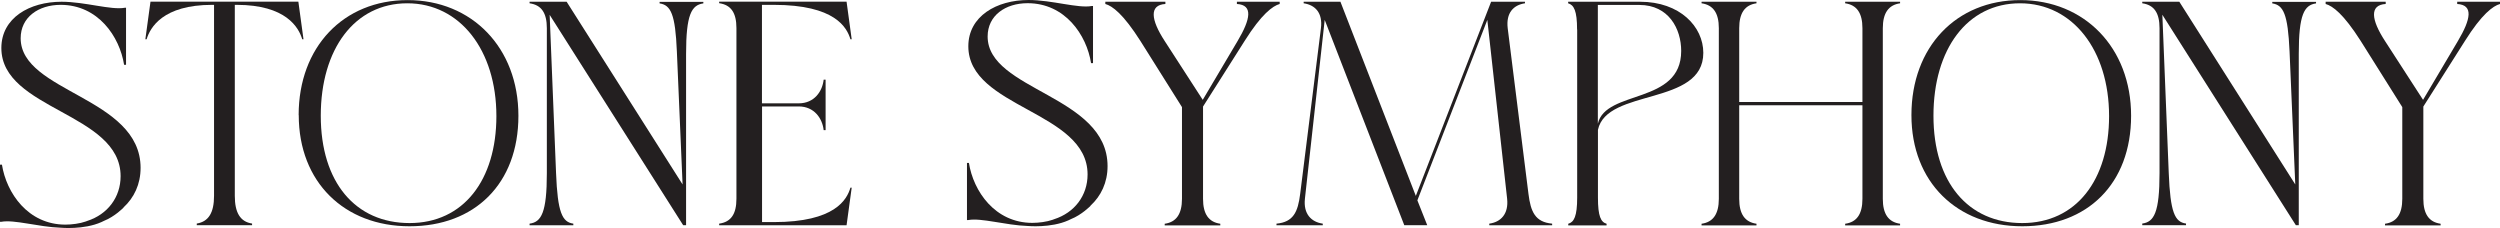 <svg viewBox="0 0 257.66 23.5" xmlns="http://www.w3.org/2000/svg" data-name="Layer 2" id="Layer_2">
  <defs>
    <style>
      .cls-1 {
        fill: #231f20;
      }
    </style>
  </defs>
  <g data-name="Layer 1" id="Layer_1-2">
    <g>
      <path d="M20.28,23.21v-.17c1.22-.2,1.78-1.12,1.78-2.86V.5h-.2c-5.07,0-6.39,2.34-6.75,3.55h-.13l.53-3.88h15.24l.53,3.88h-.13c-.36-1.22-1.68-3.55-6.75-3.55h-.2v19.68c0,1.75.56,2.67,1.78,2.86v.17h-5.69Z" class="cls-1"></path>
      <path d="M30.78,11.86C30.78,4.85,35.39.01,42.01.01s11.42,4.9,11.42,11.92-4.51,11.39-11.22,11.39-11.42-4.54-11.42-11.45ZM51.16,11.96c0-6.78-3.75-11.62-9.18-11.62s-8.92,4.71-8.92,11.59,3.59,11.06,9.15,11.06,8.95-4.44,8.95-11.03Z" class="cls-1"></path>
      <path d="M70.71,23.21h-.3L56.65,1.53l.66,16.32c.16,4.05.63,5.04,1.78,5.2v.17h-4.51v-.17c1.22-.16,1.78-1.15,1.78-5.2V2.91c0-1.58-.56-2.4-1.78-2.57v-.16h3.82l11.95,18.83-.59-13.72c-.16-3.82-.62-4.77-1.78-4.94v-.16h4.51v.16c-1.22.17-1.78,1.15-1.78,5.2v17.67Z" class="cls-1"></path>
      <path d="M121.82,11.04l-4.28-6.81c-1.78-2.8-2.9-3.62-3.62-3.82v-.23h6.19v.23c-1.68.1-1.51,1.61-.07,3.82l3.92,6.06,3.59-6.06c1.35-2.27,1.61-3.72-.07-3.82v-.23h4.41v.23c-.72.2-1.88,1.05-3.62,3.82l-4.28,6.75v9.51c0,1.58.59,2.4,1.78,2.57v.17h-5.73v-.17c1.18-.16,1.78-.99,1.78-2.57v-9.45Z" class="cls-1"></path>
      <path d="M147.1,23.21h-2.37l-8.2-21.16-2.04,18.43c-.17,1.58.66,2.4,1.84,2.57v.17h-4.77v-.17c1.75-.16,2.21-1.22,2.44-3.06l2.14-17.08c.2-1.58-.59-2.4-1.78-2.57v-.16h3.79l7.77,20.01L153.68.18h3.49v.16c-1.18.17-1.97.99-1.78,2.57l2.14,17.08c.23,1.84.69,2.9,2.44,3.06v.17h-6.48v-.17c1.18-.16,2.01-.99,1.84-2.57l-2.04-18.43-7.21,18.6,1.02,2.57Z" class="cls-1"></path>
      <path d="M162.54,3.04c0-1.94-.33-2.53-.92-2.7v-.16h7.41c4.11,0,6.52,2.57,6.52,5.27,0,5.5-9.94,3.62-10.86,7.93v6.98c0,1.94.3,2.53.89,2.7v.17h-3.95v-.17c.59-.16.92-.76.92-2.7V3.04ZM164.68,12.75c.82-3.55,8.59-1.94,8.59-7.5,0-2.27-1.28-4.74-4.31-4.74h-4.28v12.24Z" class="cls-1"></path>
      <path d="M175.37.18h5.66v.16c-1.19.17-1.78.99-1.78,2.57v7.6h12.7V2.91c0-1.58-.59-2.4-1.78-2.57v-.16h5.66v.16c-1.18.17-1.78.99-1.78,2.57v17.58c0,1.58.59,2.4,1.78,2.57v.17h-5.66v-.17c1.19-.16,1.78-.99,1.78-2.57v-9.64h-12.7v9.64c0,1.58.59,2.4,1.78,2.57v.17h-5.66v-.17c1.18-.16,1.78-.99,1.78-2.57V2.91c0-1.58-.59-2.4-1.78-2.57v-.16Z" class="cls-1"></path>
      <path d="M236.92,23.21h-.3l-13.76-21.69.66,16.32c.16,4.05.62,5.04,1.78,5.2v.17h-4.51v-.17c1.22-.16,1.78-1.15,1.78-5.2V2.91c0-1.58-.56-2.4-1.78-2.57v-.16h3.82l11.95,18.83-.59-13.72c-.17-3.82-.63-4.77-1.78-4.94v-.16h4.51v.16c-1.22.17-1.78,1.15-1.78,5.2v17.67Z" class="cls-1"></path>
      <path d="M247.59,11.04l-4.28-6.81c-1.78-2.8-2.9-3.62-3.62-3.82v-.23h6.19v.23c-1.68.1-1.51,1.61-.07,3.82l3.92,6.06,3.59-6.06c1.35-2.27,1.61-3.72-.07-3.82v-.23h4.41v.23c-.72.2-1.88,1.05-3.62,3.82l-4.28,6.75v9.51c0,1.58.59,2.4,1.78,2.57v.17h-5.73v-.17c1.19-.16,1.78-.99,1.78-2.57v-9.45Z" class="cls-1"></path>
      <path d="M197,11.86C197,4.85,201.61.01,208.22.01s11.42,4.9,11.42,11.92-4.51,11.39-11.22,11.39-11.42-4.54-11.42-11.45ZM217.37,11.96c0-6.78-3.75-11.62-9.18-11.62s-8.92,4.71-8.92,11.59,3.59,11.06,9.15,11.06,8.95-4.44,8.95-11.03Z" class="cls-1"></path>
      <path d="M79.76,22.89h-1.22v-11.92h3.78c1.61,0,2.44,1.25,2.57,2.44h.2v-5.2h-.2c-.13,1.19-.95,2.44-2.57,2.44h-.87s0,0,0,0h-2.89s0,0,0,0h-.03V.5h1.22c6.32,0,7.54,2.34,7.9,3.55h.13l-.53-3.88h-13.13v.16c1.22.17,1.78.99,1.78,2.57v17.58c0,1.58-.56,2.4-1.78,2.57v.17h13.13l.53-3.88h-.13c-.36,1.22-1.58,3.55-7.9,3.55Z" class="cls-1"></path>
      <path d="M14.49,17.31c0-7.32-12.36-7.78-12.36-13.37C2.13,1.78,3.96.5,6.25.5c3.86,0,6.08,3.27,6.54,6.18h.2V.8h-.13c-1.41.26-4.12-.62-6.51-.62C3.05.18.14,1.84.14,4.95c0,6.38,12.29,6.67,12.29,13.21,0,2.18-1.35,3.94-3.44,4.61-.05.02-.11.04-.16.06-.59.21-1.42.32-2.09.32-3.86,0-6.08-3.27-6.54-6.18h-.2v5.89h.13c1.33-.25,3.83.53,6.12.61,0,0,2.39.23,4.2-.58.08-.03.16-.07.23-.11,0,0,.01,0,.02-.01,1.14-.45,2.04-1.38,2.04-1.38h-.02c1.1-1.01,1.77-2.4,1.77-4.09Z" class="cls-1"></path>
      <path d="M114.15,17.13c0-7.32-12.36-7.78-12.36-13.37,0-2.16,1.83-3.43,4.12-3.43,3.86,0,6.08,3.27,6.54,6.18h.2V.62h-.13c-1.41.26-4.12-.62-6.51-.62-3.3,0-6.21,1.67-6.21,4.77,0,6.38,12.29,6.67,12.29,13.21,0,2.18-1.35,3.94-3.44,4.61-.05.02-.11.04-.16.06-.59.21-1.42.32-2.09.32-3.86,0-6.08-3.27-6.54-6.18h-.2v5.89h.13c1.33-.25,3.83.53,6.12.61,0,0,2.39.23,4.2-.58.08-.03.16-.07.23-.11,0,0,.01,0,.02-.01,1.14-.45,2.04-1.38,2.04-1.38h-.02c1.1-1.01,1.77-2.4,1.77-4.09Z" class="cls-1"></path>
    </g>
  </g>
</svg>